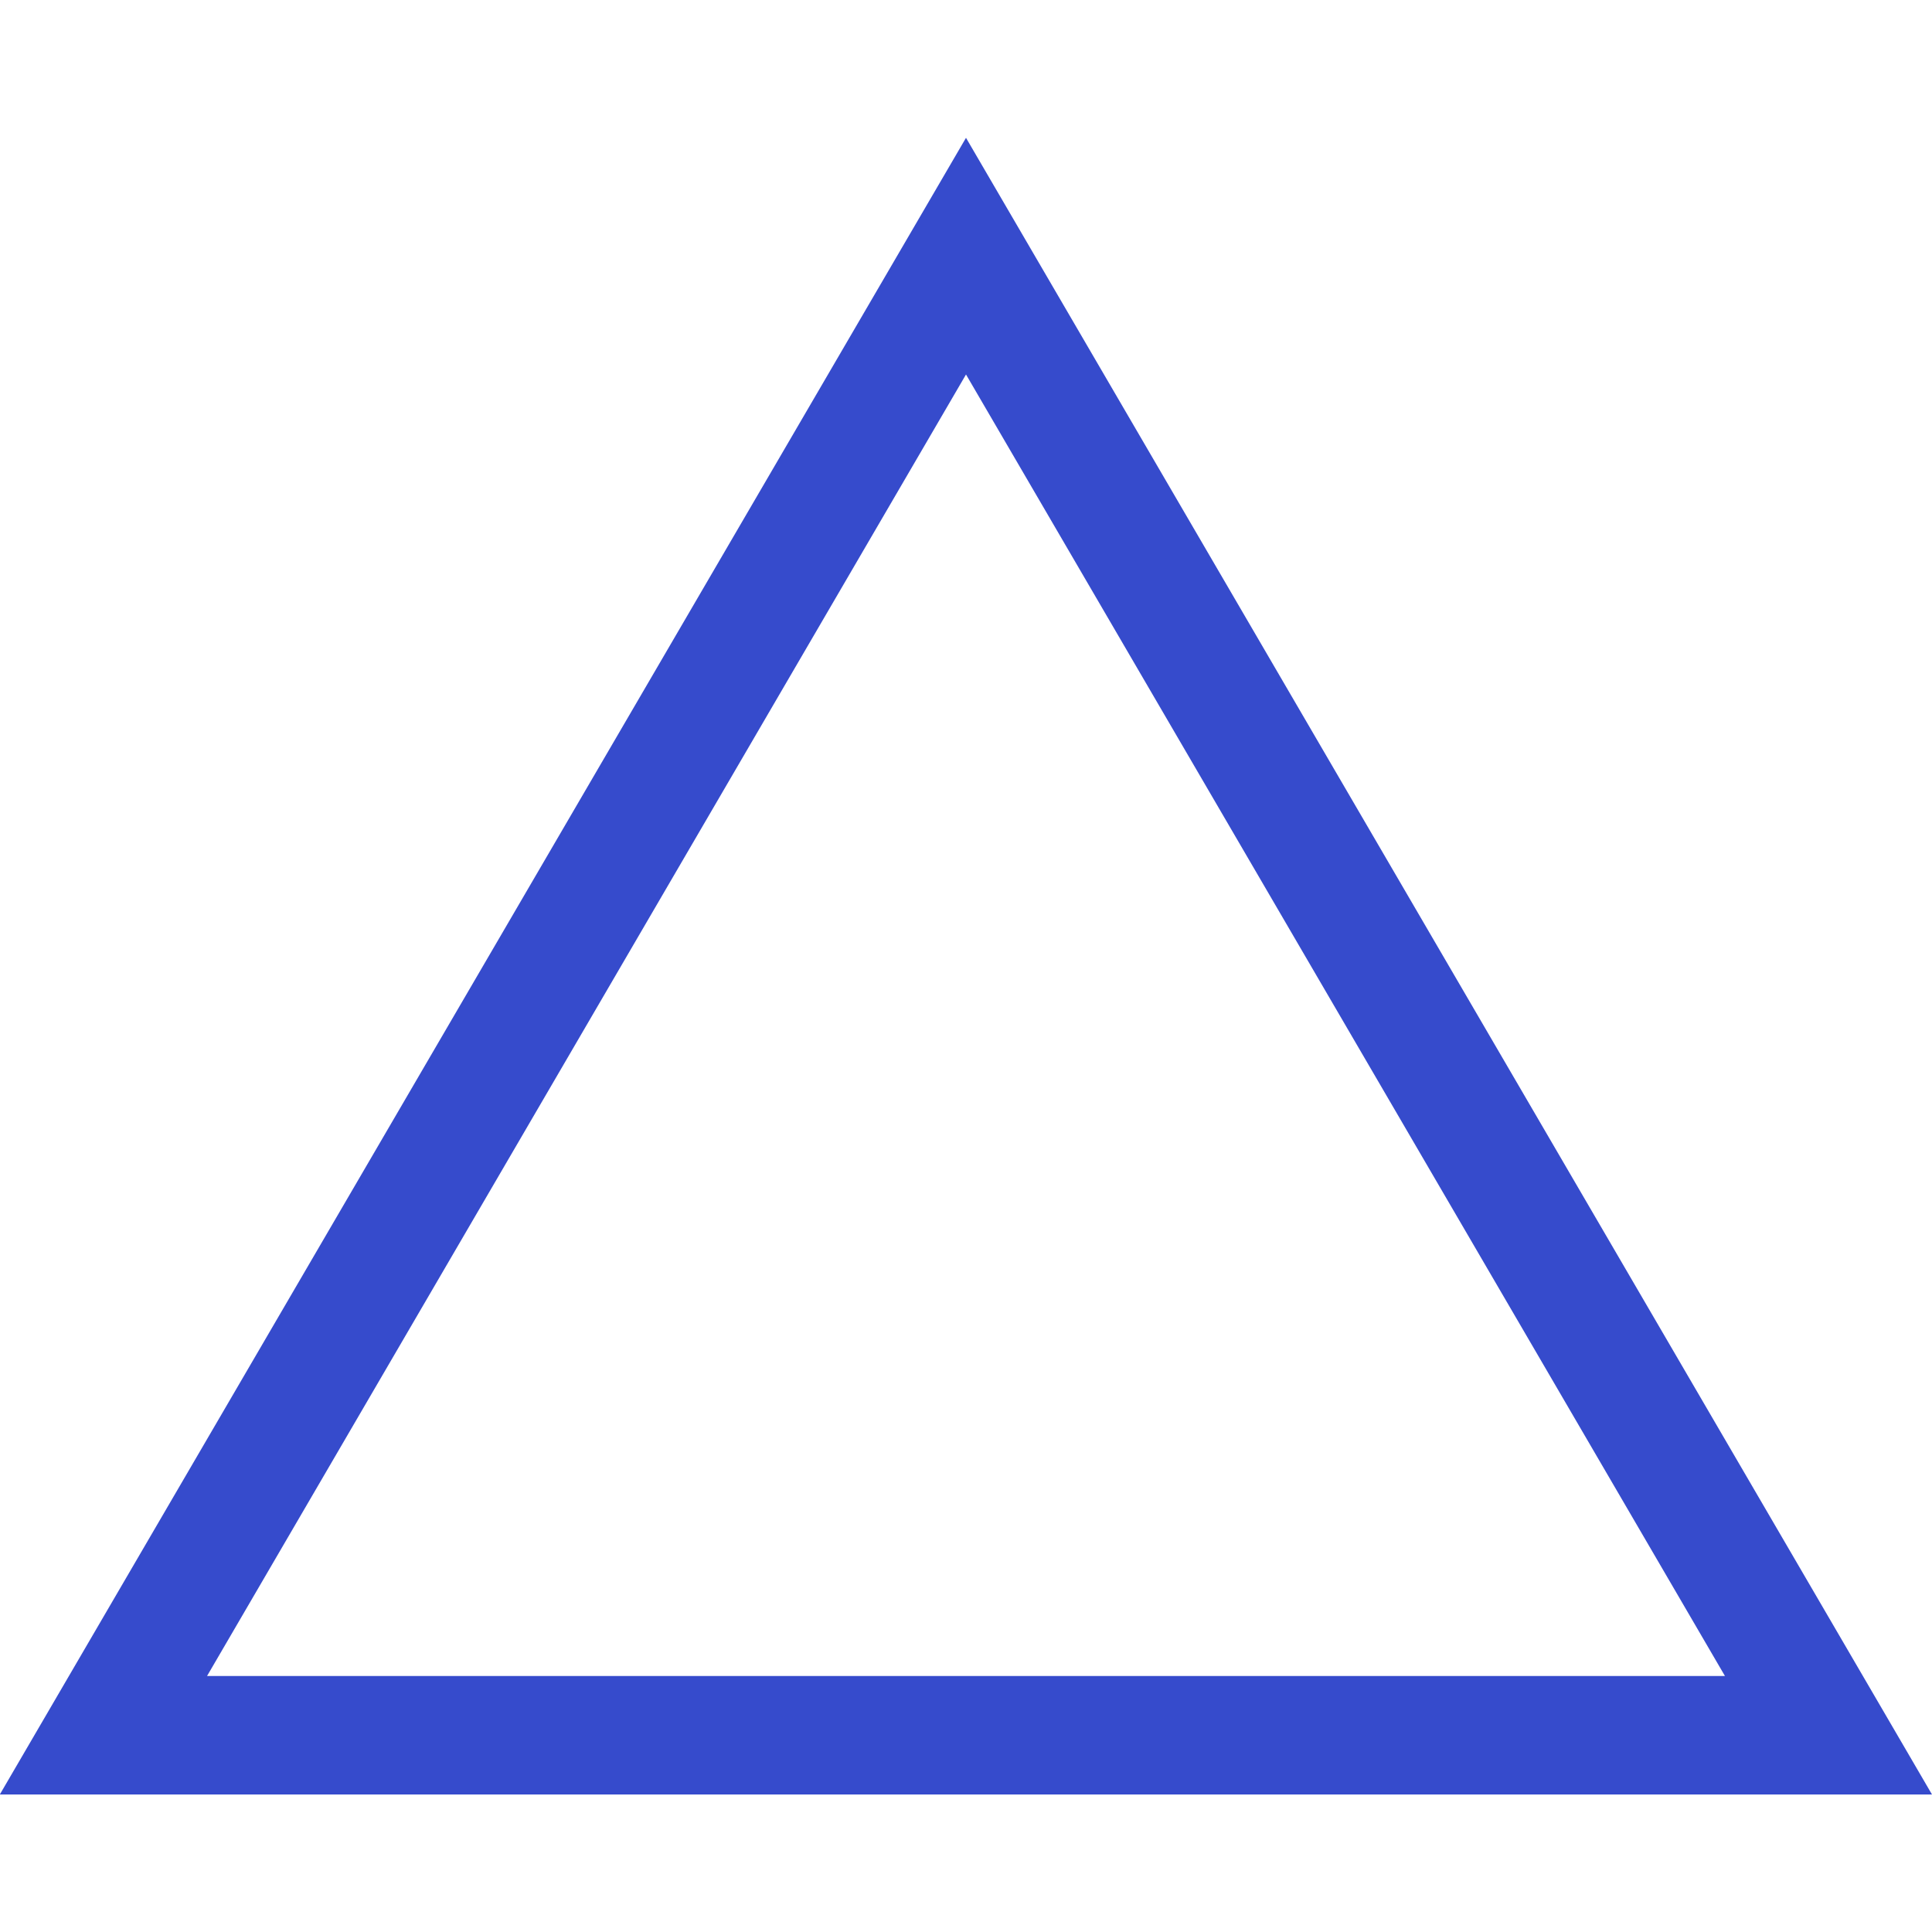 <?xml version="1.0" encoding="UTF-8"?>
<svg id="_レイヤー_1" data-name="レイヤー 1" xmlns="http://www.w3.org/2000/svg" viewBox="0 0 60 60">
  <defs>
    <style>
      .cls-1 {
        fill: #364bcc;
      }
    </style>
  </defs>
  <path class="cls-1" d="M0,55.72L30,4.28l30,51.45H0ZM30,11.63L6.43,52.05H53.57S30,11.63,30,11.63Z"/>
</svg>